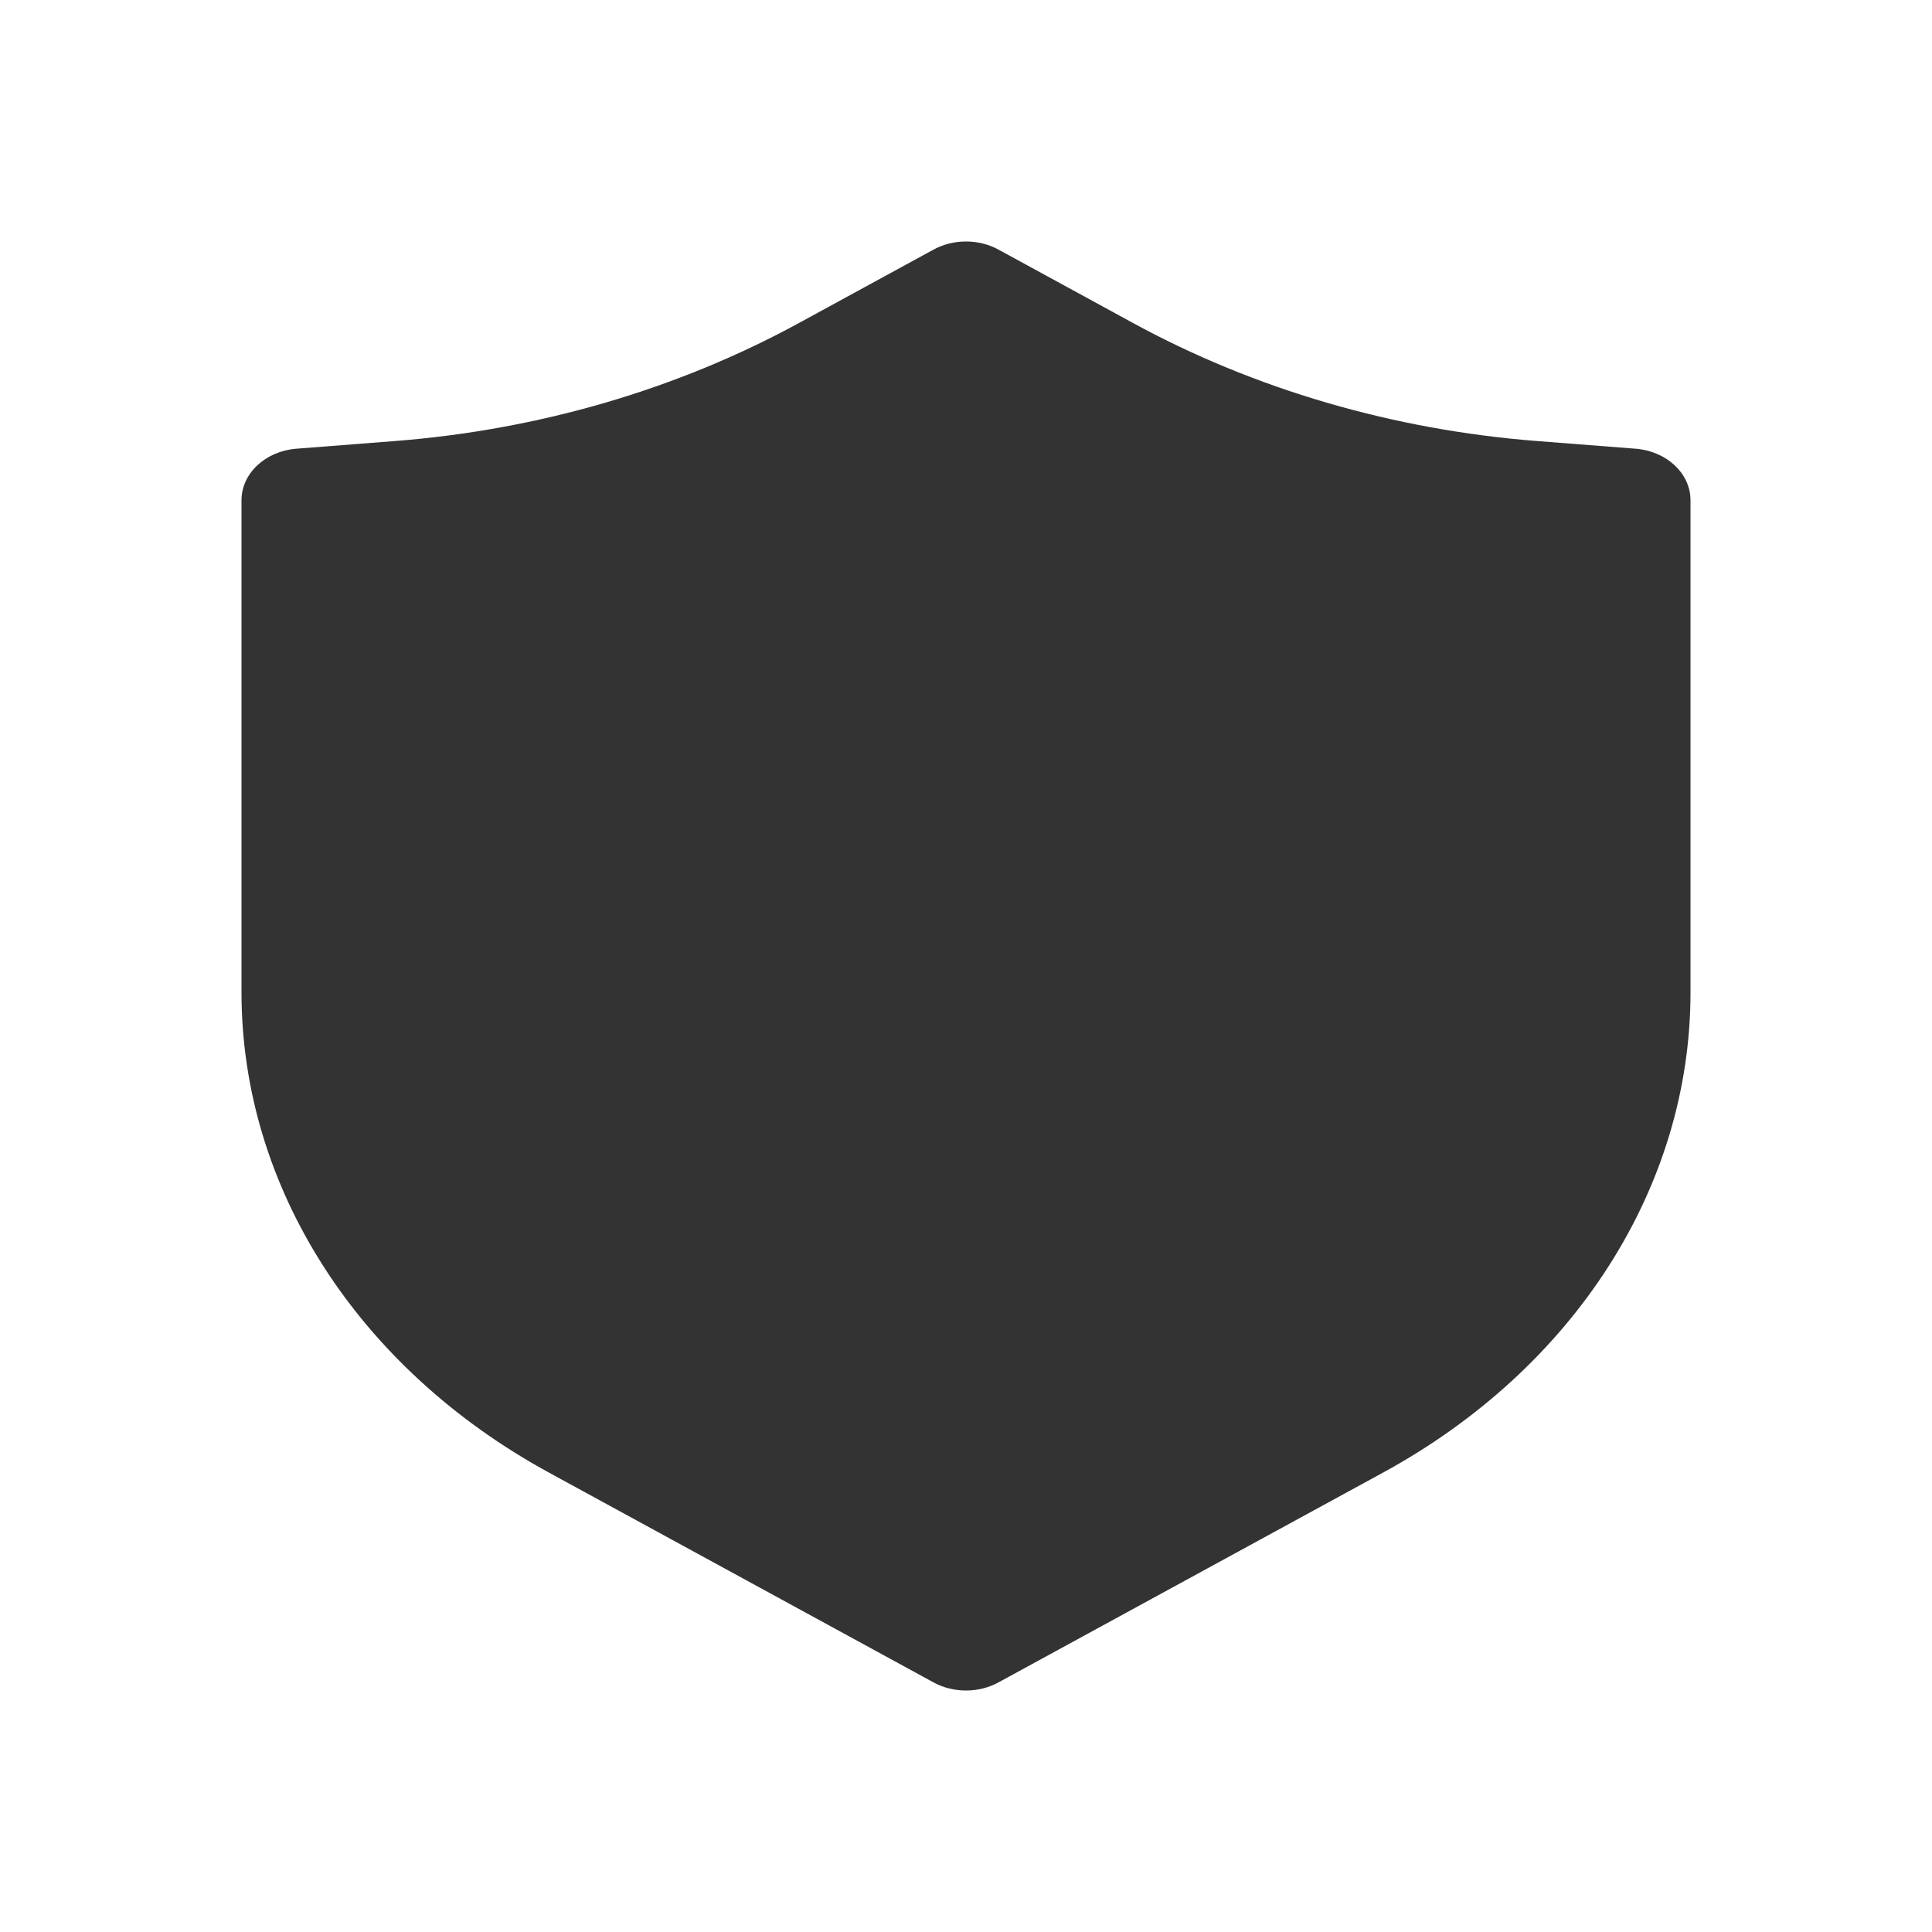 <svg width="40" height="40" viewBox="0 0 40 40" fill="none" xmlns="http://www.w3.org/2000/svg">
<rect x="0" y="0" width="40" height="40" fill="#333333" stroke="none"/>
<path fill-rule="evenodd" clip-rule="evenodd" d="M40 0H0V40H40V0ZM19.329 5.167C19.738 4.944 20.262 4.944 20.671 5.167L23.452 6.684C25.974 8.06 28.844 8.899 31.821 9.131L33.863 9.29C34.507 9.34 35 9.803 35 10.357V20.547C35 24.576 32.598 28.327 28.632 30.49L20.671 34.833C20.262 35.056 19.738 35.056 19.329 34.833L11.368 30.49C7.402 28.326 5 24.576 5 20.547V10.357C5 9.803 5.493 9.34 6.137 9.29L8.179 9.131C11.156 8.899 14.026 8.06 16.548 6.684L19.329 5.167Z" fill="white"/>
</svg>
